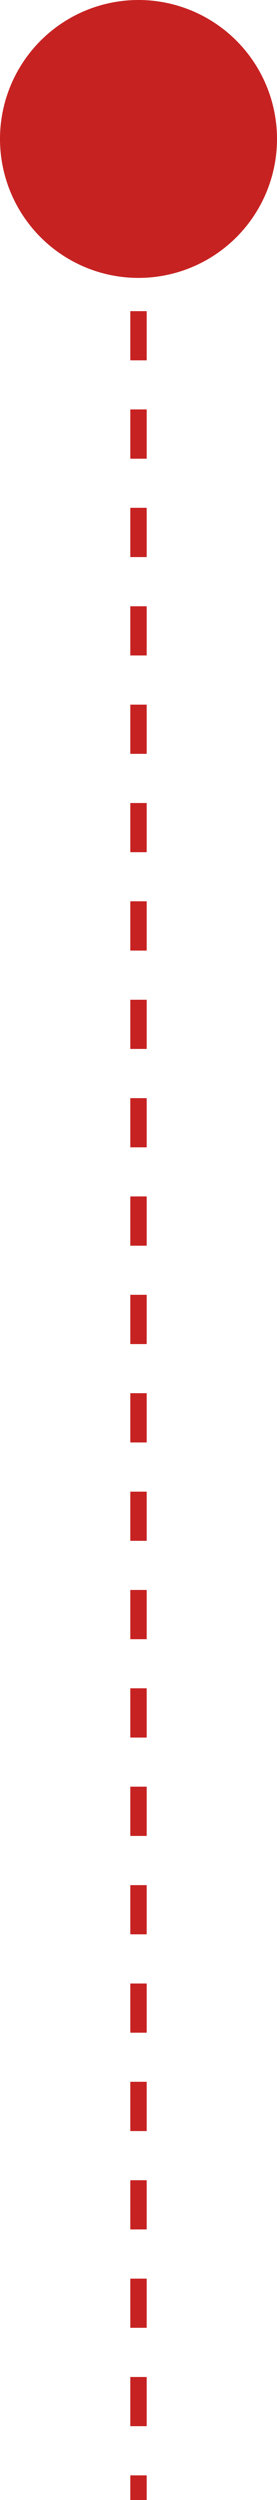 <svg xmlns="http://www.w3.org/2000/svg" xmlns:xlink="http://www.w3.org/1999/xlink" width="16.92" height="152.206" viewBox="0 0 16.92 152.206"><defs><style>.a{fill:none;}.b{clip-path:url(#a);}.c{fill:#c72222;}</style><clipPath id="a"><rect class="a" width="16.92" height="152.206"/></clipPath></defs><g class="b"><path class="c" d="M16.92,8.46A8.46,8.46,0,1,1,8.46,0a8.46,8.46,0,0,1,8.46,8.46"/><rect class="c" width="1" height="1.5" transform="translate(7.96 8.46)"/><path class="c" d="M8.96,147.711h-1v-2.995h1Zm0-5.989h-1v-2.994h1Zm0-5.989h-1v-2.995h1Zm0-5.989h-1v-3h1Zm0-5.989h-1V120.76h1Zm0-5.989h-1v-2.995h1Zm0-5.99h-1v-3h1Zm0-5.989h-1v-3h1Zm0-5.989h-1V96.8h1Zm0-5.989h-1V90.815h1Zm0-5.989h-1v-3h1Zm0-5.99h-1v-3h1Zm0-5.989h-1v-3h1Zm0-5.989h-1V66.857h1Zm0-5.99h-1V60.867h1Zm0-5.989h-1v-3h1Zm0-5.989h-1V48.889h1Zm0-5.989h-1V42.9h1Zm0-5.989h-1V36.911h1Zm0-5.99h-1v-3h1Zm0-5.989h-1v-3h1Zm0-5.989h-1V18.943h1Zm0-5.989h-1V12.954h1Z"/><rect class="c" width="1" height="1.5" transform="translate(7.96 150.706)"/></g></svg>